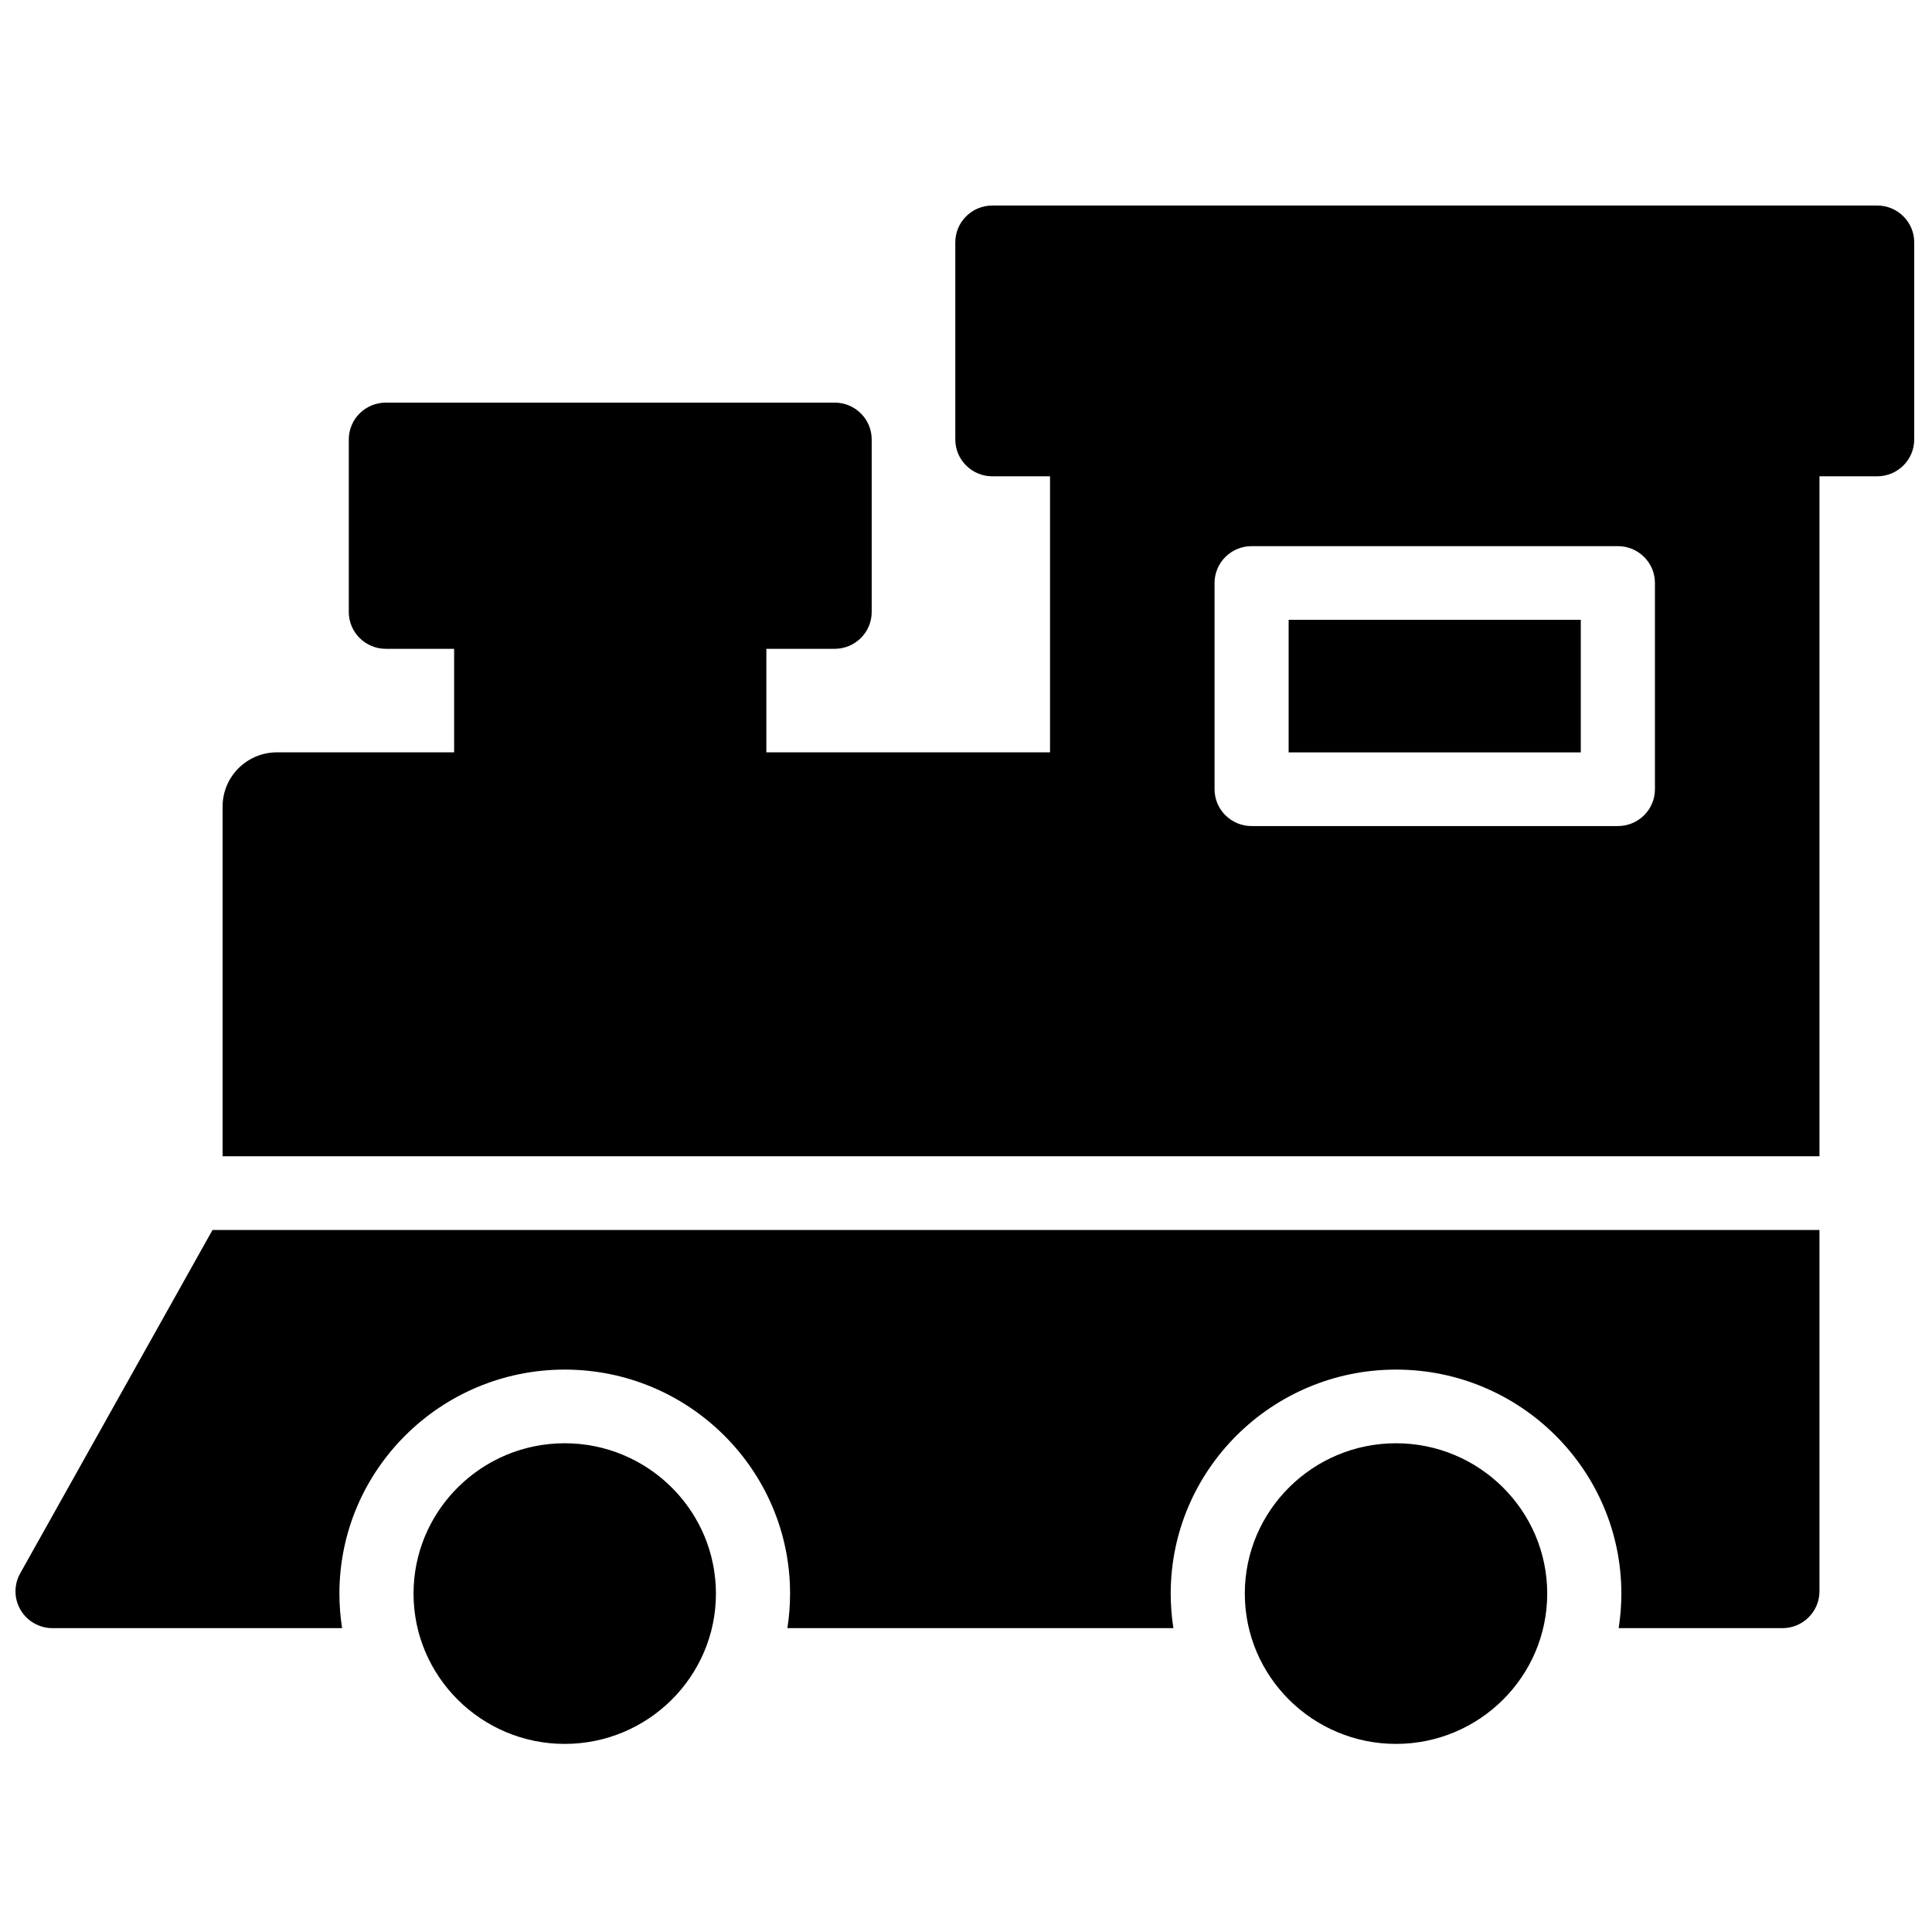 <?xml version="1.0" encoding="UTF-8"?>
<!-- Uploaded to: SVG Repo, www.svgrepo.com, Generator: SVG Repo Mixer Tools -->
<svg width="800px" height="800px" version="1.1" viewBox="144 144 512 512" xmlns="http://www.w3.org/2000/svg">
 <defs>
  <clipPath id="a">
   <path d="m148.09 198h503.81v409h-503.81z"/>
  </clipPath>
 </defs>
 <g clip-path="url(#a)">
  <path d="m513.96 526.48c22.094 0 40.07 17.871 40.07 39.836 0 21.965-17.977 39.836-40.07 39.836-22.098 0-40.074-17.871-40.074-39.836 0-21.965 17.977-39.836 40.074-39.836zm-28.457-183.09h77.422v-35.133h-77.422zm-151.83 220.91c-0.012-0.242-0.035-0.477-0.051-0.719-0.031-0.426-0.059-0.848-0.098-1.27-0.031-0.281-0.07-0.555-0.105-0.832-0.047-0.375-0.086-0.758-0.145-1.133-0.043-0.289-0.102-0.574-0.148-0.859-0.066-0.359-0.121-0.715-0.195-1.07-0.059-0.293-0.129-0.582-0.199-0.875-0.074-0.34-0.148-0.684-0.234-1.023-0.074-0.293-0.164-0.582-0.242-0.875-0.094-0.328-0.184-0.66-0.285-0.988-0.09-0.289-0.188-0.574-0.285-0.863-0.105-0.32-0.211-0.645-0.328-0.961-0.102-0.289-0.215-0.57-0.324-0.852-0.125-0.312-0.242-0.625-0.371-0.934-0.121-0.281-0.246-0.559-0.371-0.84-0.133-0.301-0.27-0.605-0.41-0.902-0.133-0.277-0.273-0.551-0.41-0.82-0.148-0.297-0.297-0.59-0.453-0.879-0.145-0.27-0.297-0.535-0.449-0.801-0.16-0.285-0.32-0.57-0.488-0.848-0.16-0.266-0.32-0.523-0.484-0.781-0.176-0.273-0.352-0.551-0.531-0.82-0.172-0.254-0.344-0.504-0.52-0.758-0.188-0.266-0.375-0.531-0.566-0.789-0.184-0.25-0.371-0.492-0.559-0.734-0.195-0.254-0.398-0.508-0.602-0.762-0.191-0.238-0.391-0.473-0.59-0.707-0.211-0.246-0.422-0.488-0.633-0.727-0.207-0.23-0.418-0.457-0.629-0.684-0.219-0.234-0.441-0.465-0.664-0.695-0.219-0.219-0.438-0.438-0.656-0.652-0.23-0.223-0.465-0.441-0.699-0.66-0.227-0.211-0.457-0.418-0.688-0.625-0.242-0.211-0.484-0.422-0.73-0.629-0.234-0.199-0.473-0.398-0.715-0.59-0.25-0.203-0.504-0.398-0.758-0.594-0.246-0.188-0.496-0.375-0.746-0.562-0.258-0.184-0.52-0.371-0.781-0.551-0.258-0.18-0.516-0.355-0.777-0.527-0.266-0.176-0.539-0.348-0.809-0.52-0.266-0.164-0.531-0.328-0.801-0.488-0.277-0.164-0.555-0.324-0.836-0.48-0.273-0.156-0.547-0.309-0.824-0.457-0.285-0.148-0.57-0.293-0.859-0.438-0.281-0.141-0.562-0.285-0.848-0.418-0.293-0.137-0.586-0.266-0.883-0.395-0.289-0.129-0.578-0.262-0.871-0.383-0.301-0.121-0.602-0.238-0.902-0.352-0.297-0.117-0.594-0.234-0.895-0.344-0.305-0.109-0.613-0.207-0.922-0.309-0.305-0.102-0.605-0.207-0.914-0.301-0.312-0.094-0.629-0.18-0.945-0.266-0.309-0.086-0.617-0.176-0.93-0.258-0.32-0.078-0.645-0.148-0.965-0.223-0.316-0.07-0.629-0.145-0.941-0.207-0.332-0.066-0.668-0.121-1-0.18-0.312-0.055-0.625-0.117-0.945-0.164-0.344-0.051-0.691-0.086-1.039-0.129-0.309-0.039-0.621-0.086-0.934-0.117-0.379-0.039-0.762-0.059-1.145-0.086-0.285-0.023-0.566-0.051-0.855-0.066-0.676-0.031-1.352-0.051-2.035-0.051s-1.359 0.02-2.035 0.051c-0.285 0.016-0.562 0.043-0.848 0.066-0.383 0.027-0.773 0.047-1.152 0.086-0.312 0.031-0.621 0.078-0.93 0.113-0.348 0.043-0.699 0.082-1.043 0.133-0.316 0.047-0.629 0.109-0.941 0.164-0.336 0.059-0.672 0.113-1.004 0.18-0.312 0.062-0.621 0.137-0.934 0.207-0.324 0.074-0.652 0.145-0.973 0.223-0.312 0.082-0.621 0.172-0.93 0.258-0.316 0.086-0.633 0.172-0.945 0.266-0.305 0.094-0.609 0.199-0.91 0.297-0.309 0.105-0.621 0.203-0.926 0.312-0.301 0.109-0.598 0.227-0.895 0.34-0.301 0.117-0.602 0.23-0.898 0.355-0.297 0.121-0.586 0.254-0.879 0.383-0.293 0.129-0.586 0.258-0.875 0.395-0.289 0.133-0.57 0.277-0.855 0.422-0.285 0.141-0.57 0.281-0.852 0.434-0.281 0.148-0.555 0.305-0.832 0.457-0.277 0.156-0.555 0.312-0.828 0.477-0.27 0.16-0.539 0.328-0.805 0.492-0.27 0.172-0.539 0.34-0.805 0.516-0.262 0.176-0.523 0.352-0.777 0.531-0.266 0.18-0.523 0.363-0.781 0.551-0.254 0.184-0.504 0.375-0.75 0.562-0.254 0.195-0.504 0.391-0.75 0.59-0.246 0.195-0.484 0.395-0.727 0.598-0.242 0.203-0.48 0.41-0.719 0.621-0.234 0.207-0.469 0.418-0.695 0.629-0.234 0.215-0.465 0.434-0.691 0.652-0.223 0.219-0.445 0.441-0.664 0.664-0.223 0.227-0.441 0.453-0.656 0.684-0.219 0.23-0.43 0.461-0.637 0.691-0.211 0.238-0.418 0.48-0.625 0.719-0.203 0.238-0.402 0.477-0.602 0.719-0.199 0.246-0.395 0.496-0.59 0.75-0.191 0.246-0.383 0.492-0.566 0.742-0.188 0.258-0.375 0.52-0.555 0.781-0.18 0.254-0.359 0.512-0.531 0.77-0.18 0.266-0.348 0.531-0.52 0.801-0.168 0.266-0.336 0.531-0.496 0.797-0.164 0.277-0.324 0.555-0.48 0.832-0.156 0.273-0.309 0.543-0.457 0.82-0.152 0.281-0.297 0.566-0.441 0.855-0.145 0.277-0.285 0.559-0.422 0.844-0.137 0.289-0.27 0.582-0.398 0.879-0.129 0.285-0.258 0.57-0.383 0.863-0.125 0.297-0.238 0.602-0.359 0.902-0.113 0.293-0.23 0.586-0.336 0.879-0.113 0.309-0.215 0.621-0.316 0.934-0.102 0.297-0.203 0.594-0.297 0.891-0.098 0.32-0.184 0.641-0.273 0.961-0.086 0.301-0.176 0.602-0.25 0.902-0.086 0.328-0.156 0.66-0.234 0.988-0.066 0.305-0.141 0.605-0.203 0.91-0.066 0.336-0.125 0.676-0.184 1.016-0.055 0.305-0.113 0.609-0.16 0.918-0.051 0.348-0.09 0.703-0.133 1.055-0.039 0.301-0.086 0.602-0.113 0.906-0.039 0.383-0.062 0.773-0.09 1.156-0.02 0.281-0.047 0.555-0.062 0.832-0.031 0.648-0.051 1.301-0.051 1.957v0.059c0 21.965 17.977 39.836 40.07 39.836 22.098 0 40.07-17.871 40.07-39.836v-0.016c0-0.672-0.016-1.34-0.051-2m-133.36-94.344-50.973 91.008c-1.695 3.023-1.652 6.711 0.113 9.695 1.762 2.984 4.984 4.816 8.465 4.816h76.738c-0.469-2.988-0.715-6.047-0.715-9.16 0-32.73 26.789-59.359 59.715-59.359 32.926 0 59.715 26.629 59.715 59.359 0 3.113-0.246 6.172-0.715 9.16h102.3c-0.465-2.988-0.711-6.047-0.711-9.16 0-32.73 26.789-59.359 59.715-59.359s59.711 26.629 59.711 59.359c0 3.113-0.246 6.172-0.715 9.16h43.395c5.422 0 9.82-4.371 9.82-9.766v-95.754zm265.55-171.46c0-5.391 4.398-9.762 9.82-9.762h97.066c5.422 0 9.82 4.371 9.82 9.762v54.656c0 5.391-4.398 9.762-9.82 9.762h-97.066c-5.422 0-9.82-4.371-9.82-9.762zm160.31 151.93v-180.2h15.285c5.426 0 9.824-4.371 9.824-9.766v-52.234c0-5.394-4.398-9.762-9.824-9.762h-234.48c-5.426 0-9.82 4.367-9.82 9.762v52.234c0 5.394 4.394 9.766 9.82 9.766h15.285v73.152h-75.176v-27.434h18.094c5.422 0 9.82-4.371 9.82-9.762v-45.723c0-5.391-4.398-9.762-9.82-9.762h-118.93c-5.426 0-9.824 4.371-9.824 9.762v45.723c0 5.391 4.398 9.762 9.824 9.762h18.09v27.434h-46.945c-7.945 0-14.41 6.43-14.41 14.328v92.715z" fill-rule="evenodd"/>
 </g>
</svg>